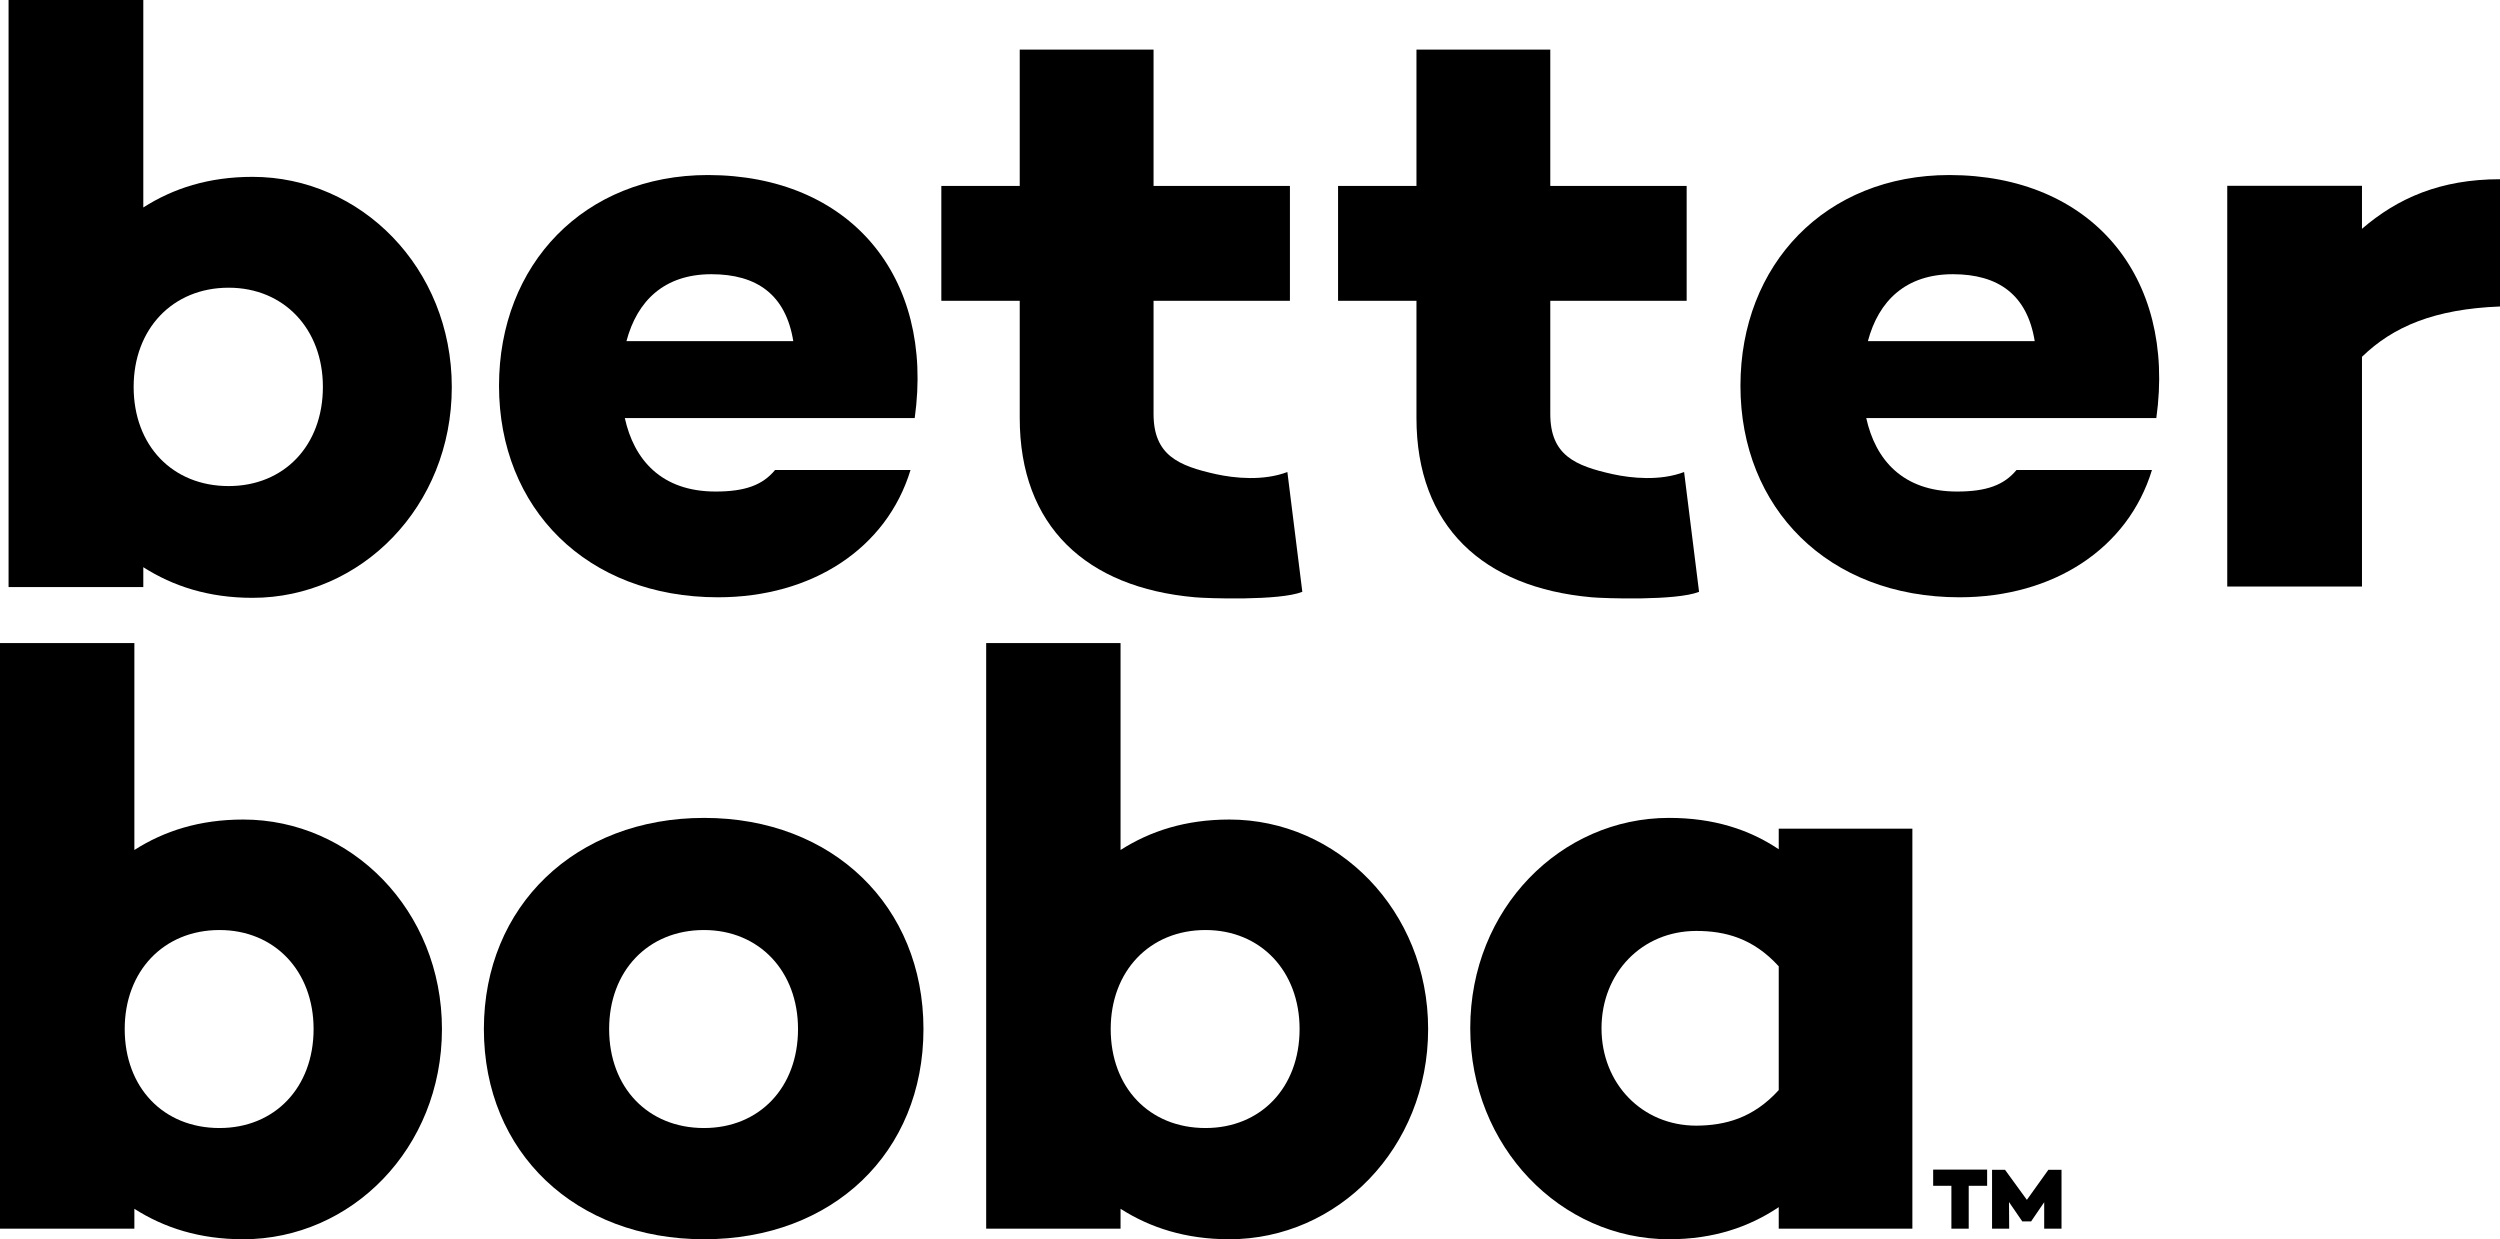 <?xml version="1.0" encoding="utf-8"?>
<!-- Generator: Adobe Illustrator 25.4.1, SVG Export Plug-In . SVG Version: 6.00 Build 0)  -->
<svg version="1.1" id="Layer_1" xmlns="http://www.w3.org/2000/svg" xmlns:xlink="http://www.w3.org/1999/xlink" x="0px" y="0px"
	 viewBox="0 0 1371.2 679.7" style="enable-background:new 0 0 1371.2 679.7;" xml:space="preserve">
<g>
	<g>
		<g>
			<g>
				<g>
					<path d="M1089.9,650.4h-10.1v23.5h-9.5v-23.5h-10v-8.9h29.6V650.4z M1130.7,673.9h-9.5v-14.5l-7.1,10.4v0.1h-5v-0.1l-7.2-10.5
						l0.1,14.6h-9.4v-32.3h7.1l12,16.5l11.8-16.5h7.2V673.9z"/>
				</g>
			</g>
		</g>
	</g>
	<g>
		<g>
			<g>
				<g>
					<g>
						<g>
							<path d="M501.7,229.3H342.7c5,22.7,19.9,40.3,49.8,40.3c16.3,0,25.8-3.6,32.6-11.8h74.3c-13.1,43-53.9,69.8-105.6,69.8
								c-72.1,0-120.1-48.9-120.1-116c0-66.6,46.7-115.6,114.6-115.6C465.9,96.1,512.6,151.3,501.7,229.3z M343.6,187.1h91.5
								c-4.1-25.4-19.9-36.7-44.9-36.7C364.4,150.4,349.5,164.9,343.6,187.1z"/>
						</g>
					</g>
					<g>
						<g>
							<path d="M714.3,324.6c-12.4,5-52.4,3.6-58.9,3c-59.6-5.3-96.1-39-96.1-98.3v-64.3h-43v-63h43V27.2h73.4v74.8h74.8v63h-74.8
								V227c0,22.7,13.6,28.5,34.4,33.1c10.1,2.2,25.8,3.8,39-1.2L714.3,324.6z"/>
						</g>
					</g>
					<g>
						<g>
							<path d="M931.9,324.6c-12.4,5-52.4,3.6-58.9,3c-59.6-5.3-96.1-39-96.1-98.3v-64.3h-43v-63h43V27.2h73.4v74.8h74.8v63h-74.8
								V227c0,22.7,13.6,28.5,34.4,33.1c10.1,2.2,25.8,3.8,39-1.2L931.9,324.6z"/>
						</g>
					</g>
					<g>
						<g>
							<path d="M1182.7,229.3h-159.1c5,22.7,19.9,40.3,49.8,40.3c16.3,0,25.8-3.6,32.6-11.8h74.3c-13.1,43-53.9,69.8-105.6,69.8
								c-72,0-120.1-48.9-120.1-116c0-66.6,46.7-115.6,114.6-115.6C1146.9,96.1,1193.6,151.3,1182.7,229.3z M1024.5,187.1h91.5
								c-4.1-25.4-19.9-36.7-44.9-36.7C1045.4,150.4,1030.4,164.9,1024.5,187.1z"/>
						</g>
					</g>
					<g>
						<g>
							<path d="M1371.2,168.1c-35.8,1.4-58.5,10.9-75.7,27.6v126h-73.9V101.9h73.9v23.6c19.5-16.8,43-27.2,75.7-27.2V168.1z"/>
						</g>
					</g>
				</g>
			</g>
			<g>
				<g>
					<path d="M138.5,97c-24,0-43.5,6.3-59.9,16.8V0H4.7v322h73.9v-10.9c16.3,10.4,35.8,16.8,59.9,16.8
						c59.4,0,109.3-49.9,109.3-115.6C247.8,146.9,197.9,97,138.5,97z M125.4,266.6c-30.8,0-52.1-22.2-52.1-54.4
						c0-31.7,21.3-54.4,52.1-54.4c30.4,0,51.7,22.7,51.7,54.4C177.1,244.4,155.8,266.6,125.4,266.6z"/>
				</g>
			</g>
			<g>
				<g>
					<g>
						<path d="M506.5,564.4c0,67.9-49.8,115.3-120.3,115.3s-120.8-47.5-120.8-115.3c0-67.4,50.2-115.8,120.8-115.8
							S506.5,497,506.5,564.4z M437.7,564.4c0-31.7-21.3-54.3-51.6-54.3c-30.8,0-52,22.6-52,54.3c0,32.1,21.3,54.3,52,54.3
							C416.5,618.7,437.7,596.5,437.7,564.4z"/>
					</g>
				</g>
				<g>
					<g>
						<path d="M1048.9,454.5v219.4h-73.3v-11.8c-16.3,10.9-35.7,17.6-60.2,17.6c-59.3,0-109-50.7-109-115.8
							c0-65.6,49.8-115.3,109-115.3c24.4,0,43.9,6.3,60.2,17.2v-11.3H1048.9z M975.6,597.9V530c-14-15.4-29.4-19.4-45.2-19.4
							c-29.9,0-52,23.1-52,53.4c0,30.3,22.2,53.4,52,53.4C946.2,617.3,961.6,613.3,975.6,597.9z"/>
					</g>
				</g>
				<g>
					<g>
						<path d="M133.4,449.5c-24,0-43.4,6.3-59.7,16.7V352.7H0v321.2h73.7V663c16.3,10.4,35.7,16.7,59.7,16.7
							c59.3,0,109-49.8,109-115.3C242.4,499.3,192.7,449.5,133.4,449.5z M120.4,618.7c-30.8,0-52-22.2-52-54.3
							c0-31.7,21.3-54.3,52-54.3c30.3,0,51.6,22.6,51.6,54.3C172,596.5,150.7,618.7,120.4,618.7z"/>
					</g>
				</g>
				<g>
					<g>
						<path d="M674.3,449.5c-24,0-43.4,6.3-59.7,16.7V352.7h-73.7v321.2h73.7V663c16.3,10.4,35.7,16.7,59.7,16.7
							c59.3,0,109-49.8,109-115.3C783.3,499.3,733.5,449.5,674.3,449.5z M661.2,618.7c-30.8,0-52-22.2-52-54.3
							c0-31.7,21.3-54.3,52-54.3c30.3,0,51.6,22.6,51.6,54.3C712.8,596.5,691.5,618.7,661.2,618.7z"/>
					</g>
				</g>
			</g>
		</g>
	</g>
</g>
</svg>
